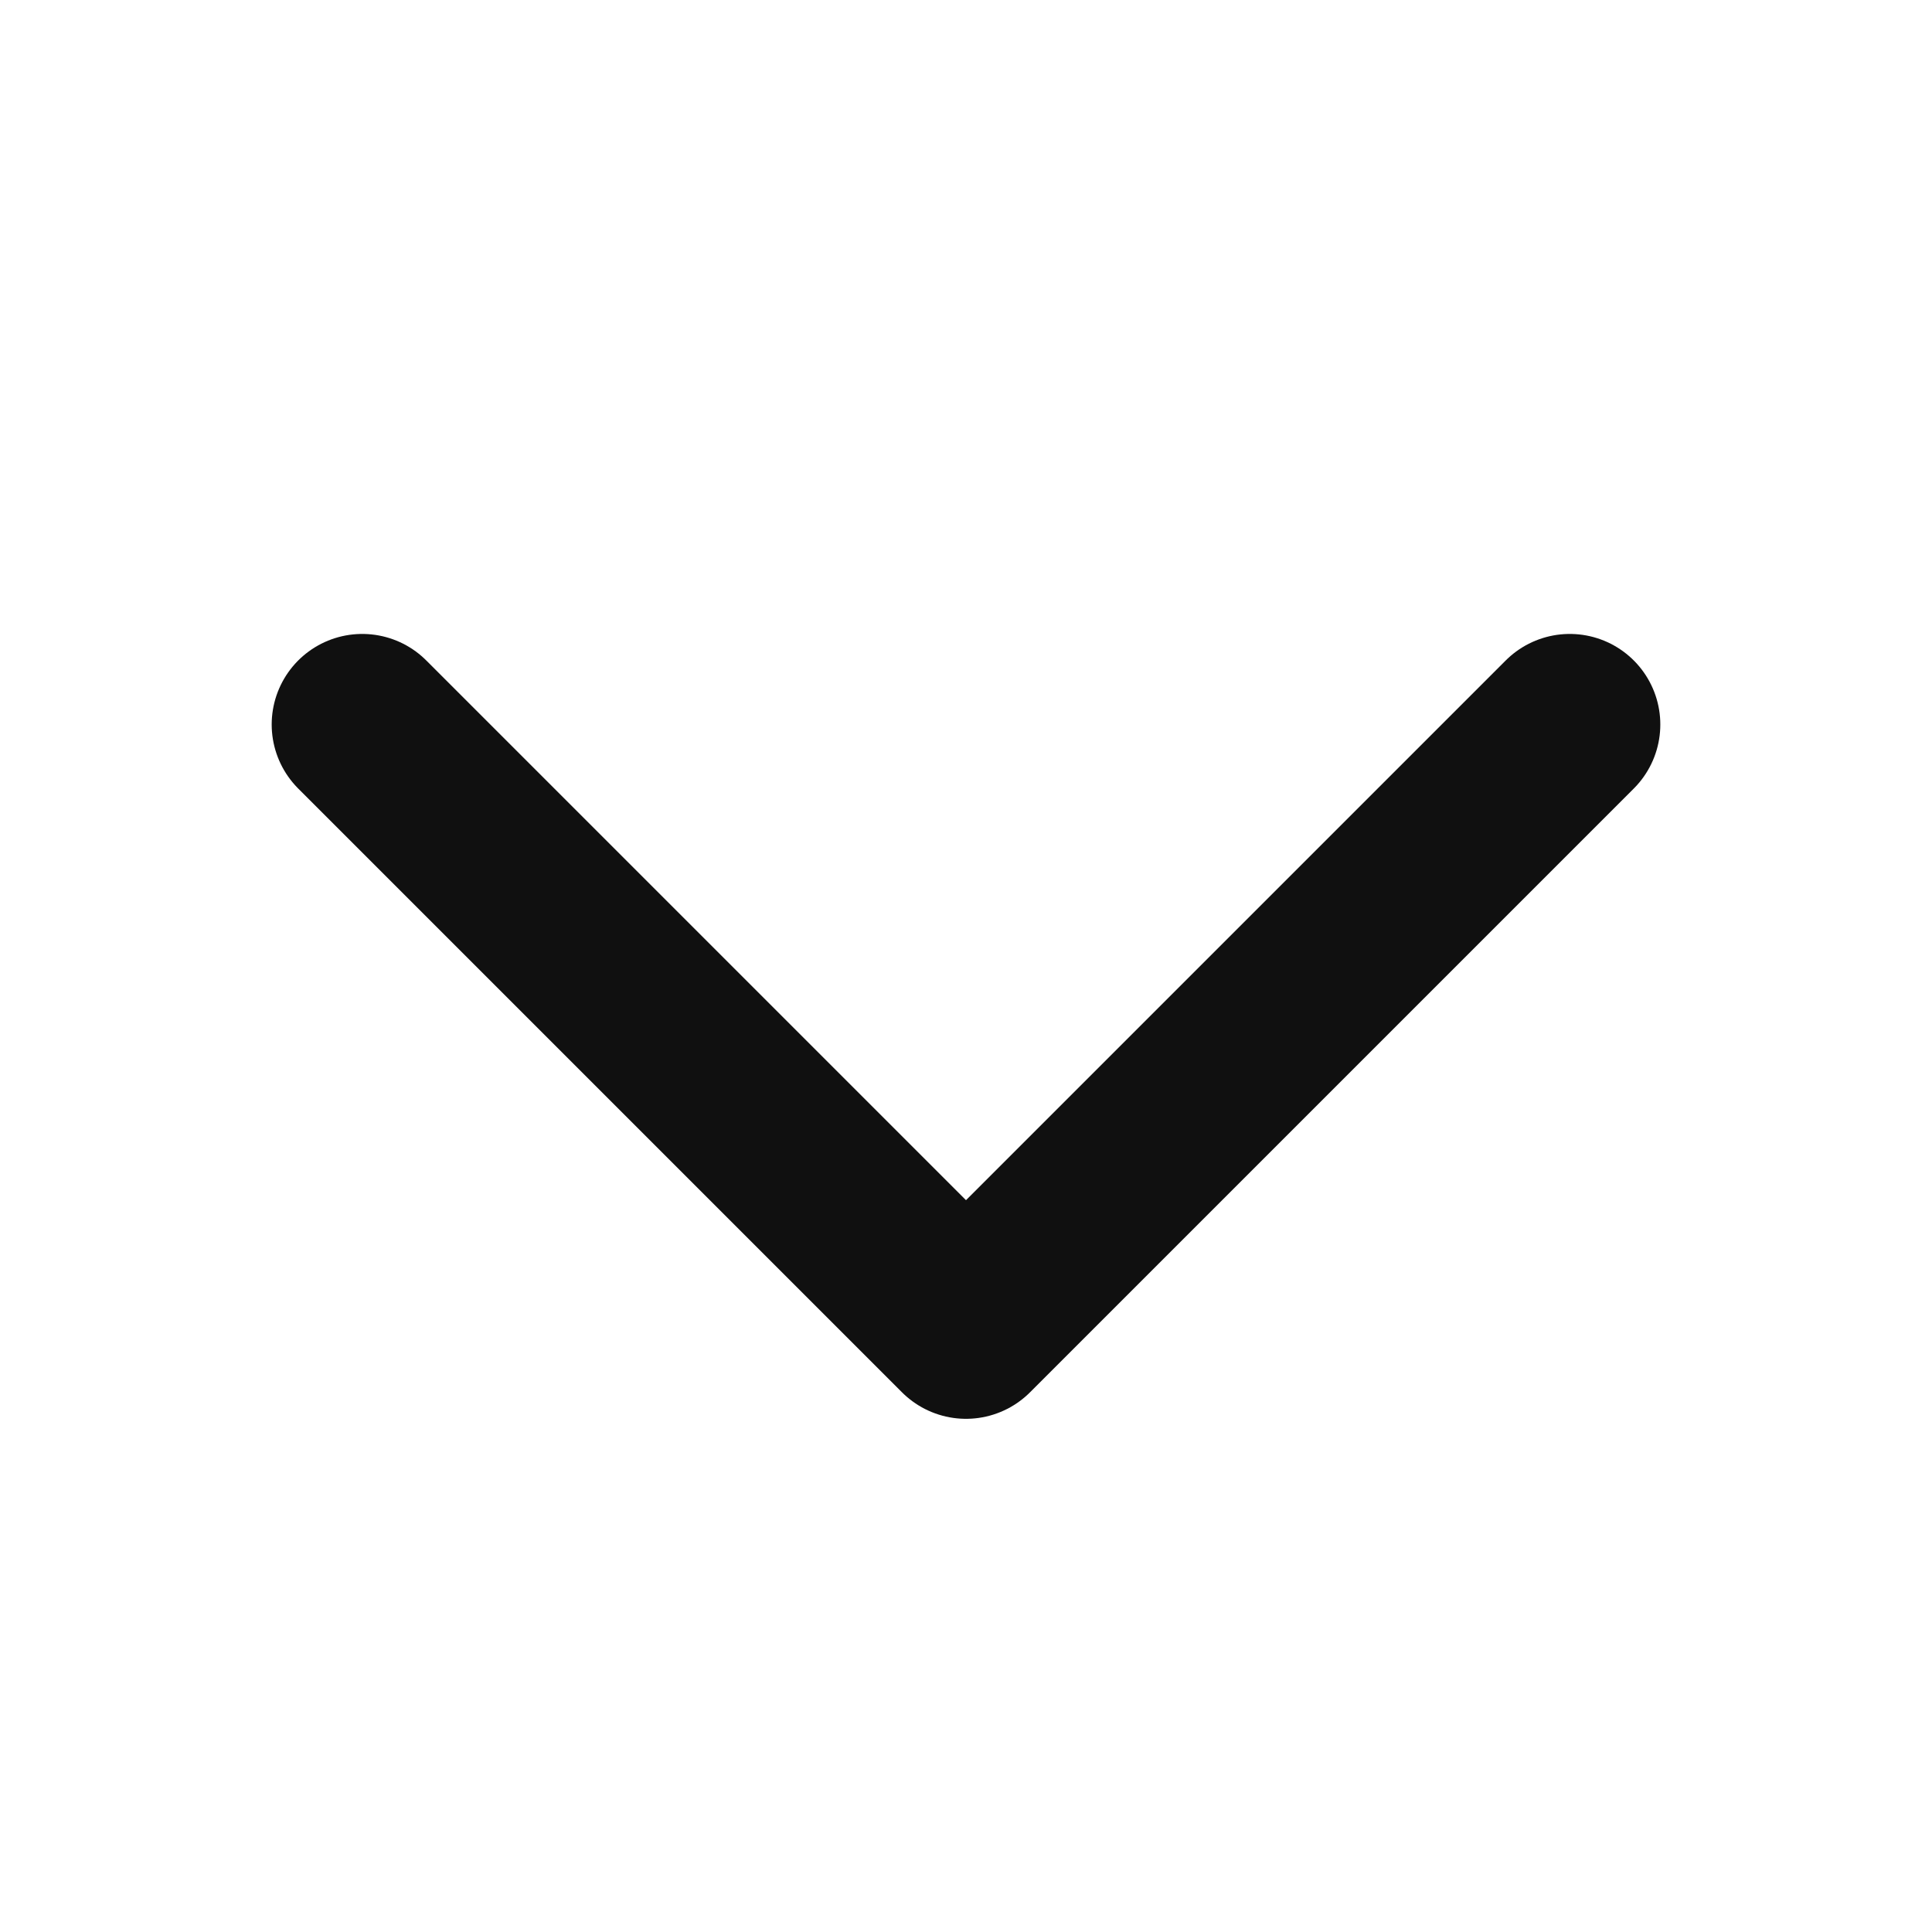 <svg xmlns="http://www.w3.org/2000/svg" fill="none" width="16" height="16" viewBox="0 0 16 16">
  <path stroke="#101010" stroke-linecap="round" stroke-width="1.5" stroke-linejoin="round" d="m13 6-5 5-5-5"/>
</svg>
